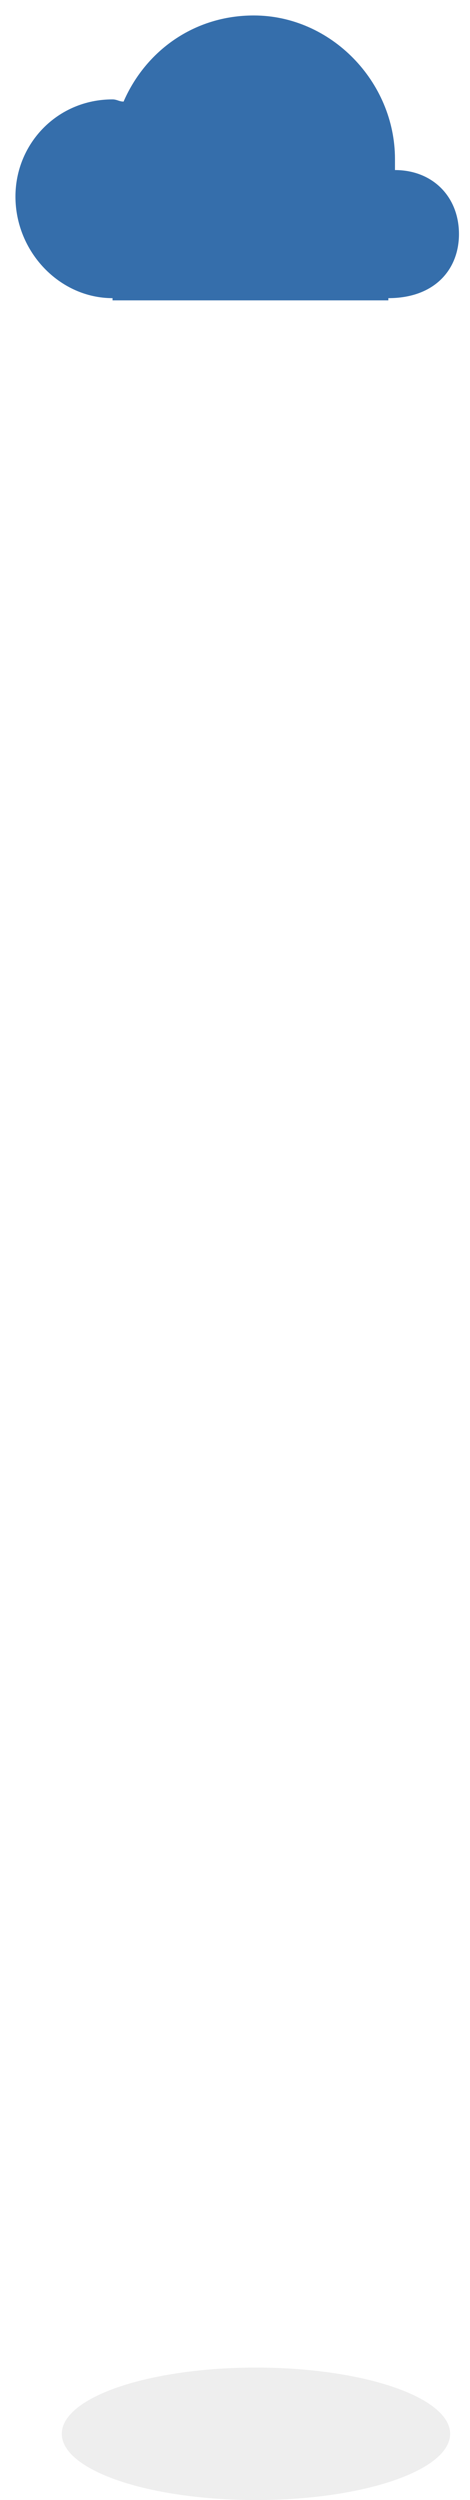 <?xml version="1.0" encoding="utf-8"?>
<!-- Generator: Adobe Illustrator 18.1.0, SVG Export Plug-In . SVG Version: 6.00 Build 0)  -->
<svg version="1.1" id="Слой_1" xmlns="http://www.w3.org/2000/svg" xmlns:xlink="http://www.w3.org/1999/xlink" x="0px" y="0px"
	 viewBox="0 0 21.3 113.2" enable-background="new 0 0 21.3 113.2" xml:space="preserve">
<path fill="#356EAB" d="M20.8,10.6c0-1.7-1.2-2.9-2.9-2.9c0,0,0,0,0,0c0,0,0-0.4,0-0.5c0-3.5-2.9-6.5-6.4-6.5
	c-2.7,0-4.9,1.6-5.9,3.9c-0.2,0-0.3-0.1-0.5-0.1c-2.5,0-4.4,2-4.4,4.4c0,2.5,2,4.6,4.4,4.6c0,0,0,0.1,0,0.1h6.3c0,0,0,0,0.1,0
	c0,0,0,0,0.1,0h6.3c0,0,0,0,0,0c0,0,0,0,0,0h-0.3v-0.1C19.7,13.5,20.8,12.2,20.8,10.6z"/>
<ellipse opacity="7.000000e-02" cx="11.6" cy="110.2" rx="8.8" ry="3"/>
</svg>
